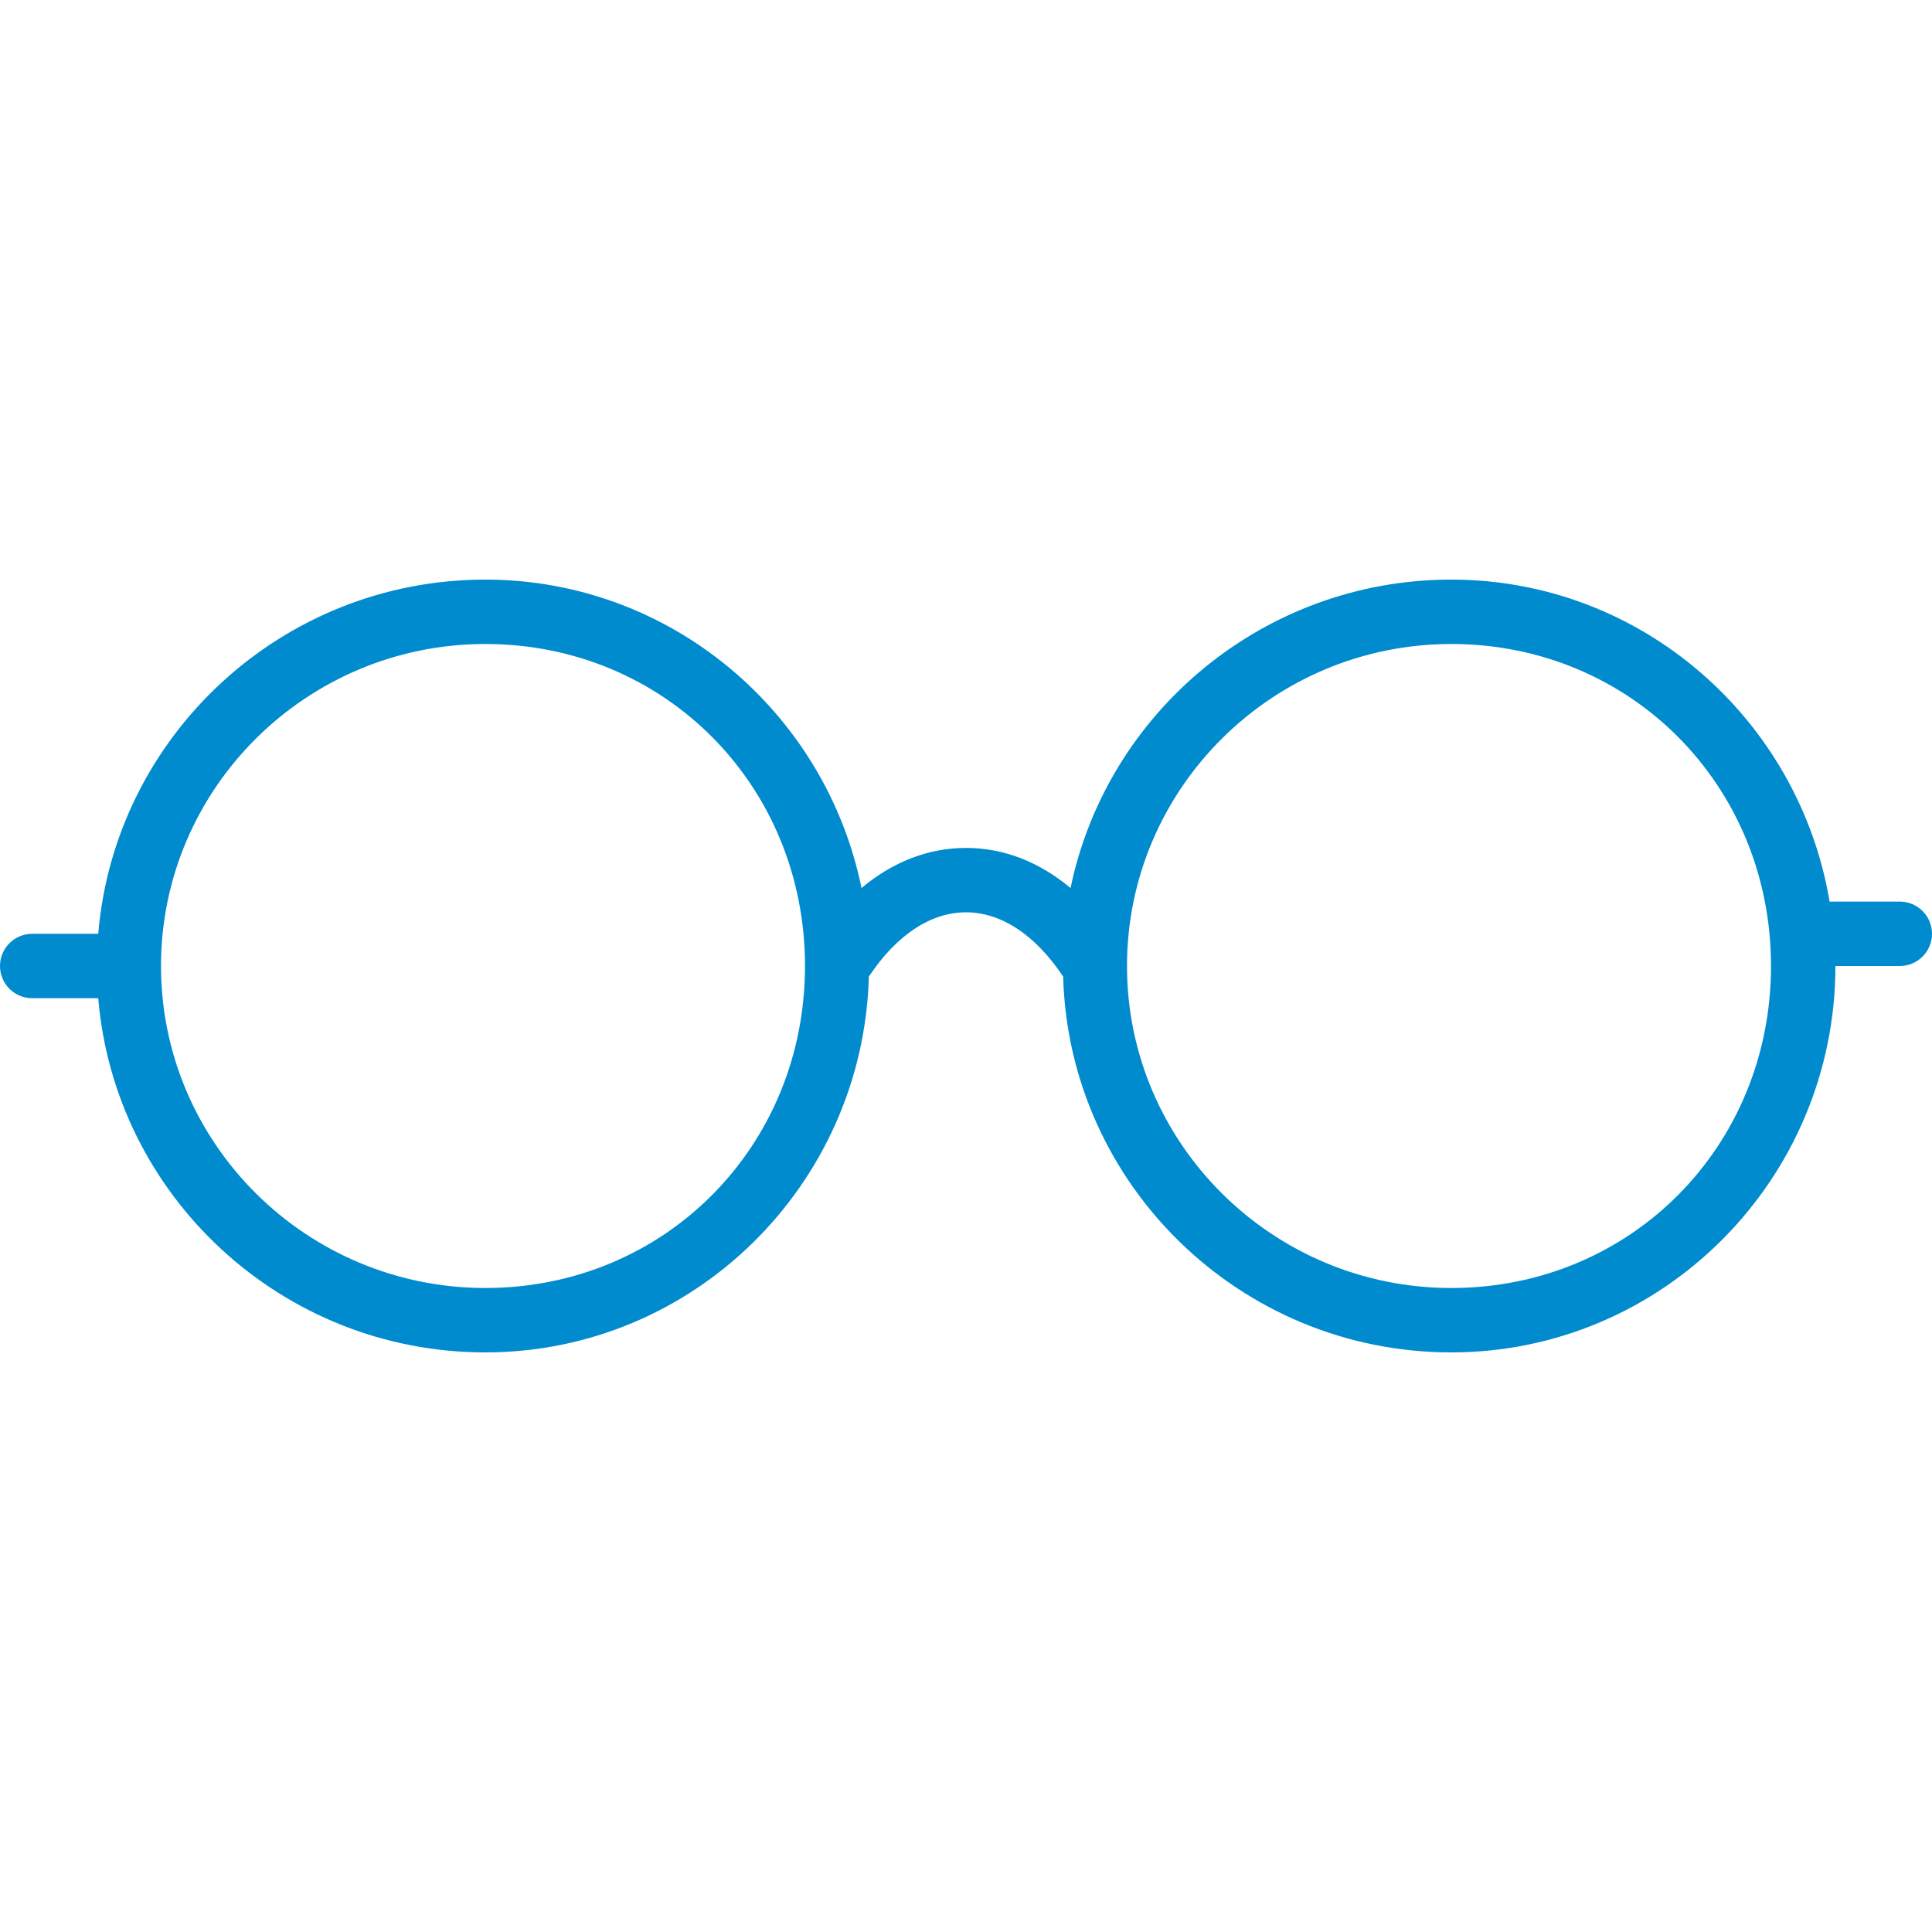 <?xml version="1.0" encoding="iso-8859-1"?>
<!-- Generator: Adobe Illustrator 22.1.0, SVG Export Plug-In . SVG Version: 6.00 Build 0)  -->
<svg version="1.1" id="Capa_1" xmlns="http://www.w3.org/2000/svg" xmlns:xlink="http://www.w3.org/1999/xlink" x="0px" y="0px"
	 viewBox="0 0 60 60" style="enable-background:new 0 0 60 60;" xml:space="preserve">
<path style="fill:#008BCF;" d="M59,28h-2.18c-0.951-5.666-5.85-10-11.748-10c-5.822,0-10.696,4.119-11.825,9.579
	c-0.971-0.814-2.079-1.246-3.247-1.246c-1.167,0-2.274,0.432-3.245,1.245C25.639,22.118,20.825,18,15.072,18
	C8.756,18,3.565,22.851,3.051,29H1c-0.553,0-1,0.448-1,1s0.447,1,1,1h2.051c0.514,6.149,5.705,11,12.021,11
	c6.467,0,11.736-5.207,11.911-11.671c0.853-1.285,1.915-1.996,3.017-1.996s2.164,0.712,3.017,1.996
	C33.195,36.793,38.528,42,45.072,42C51.649,42,57,36.617,57,30h2c0.553,0,1-0.448,1-1S59.553,28,59,28z M15.072,40
	C9.519,40,5,35.514,5,30s4.519-10,10.072-10C20.64,20,25,24.393,25,30S20.64,40,15.072,40z M45.072,40C39.519,40,35,35.514,35,30
	s4.519-10,10.072-10C50.64,20,55,24.393,55,30S50.64,40,45.072,40z"/>
</svg>
